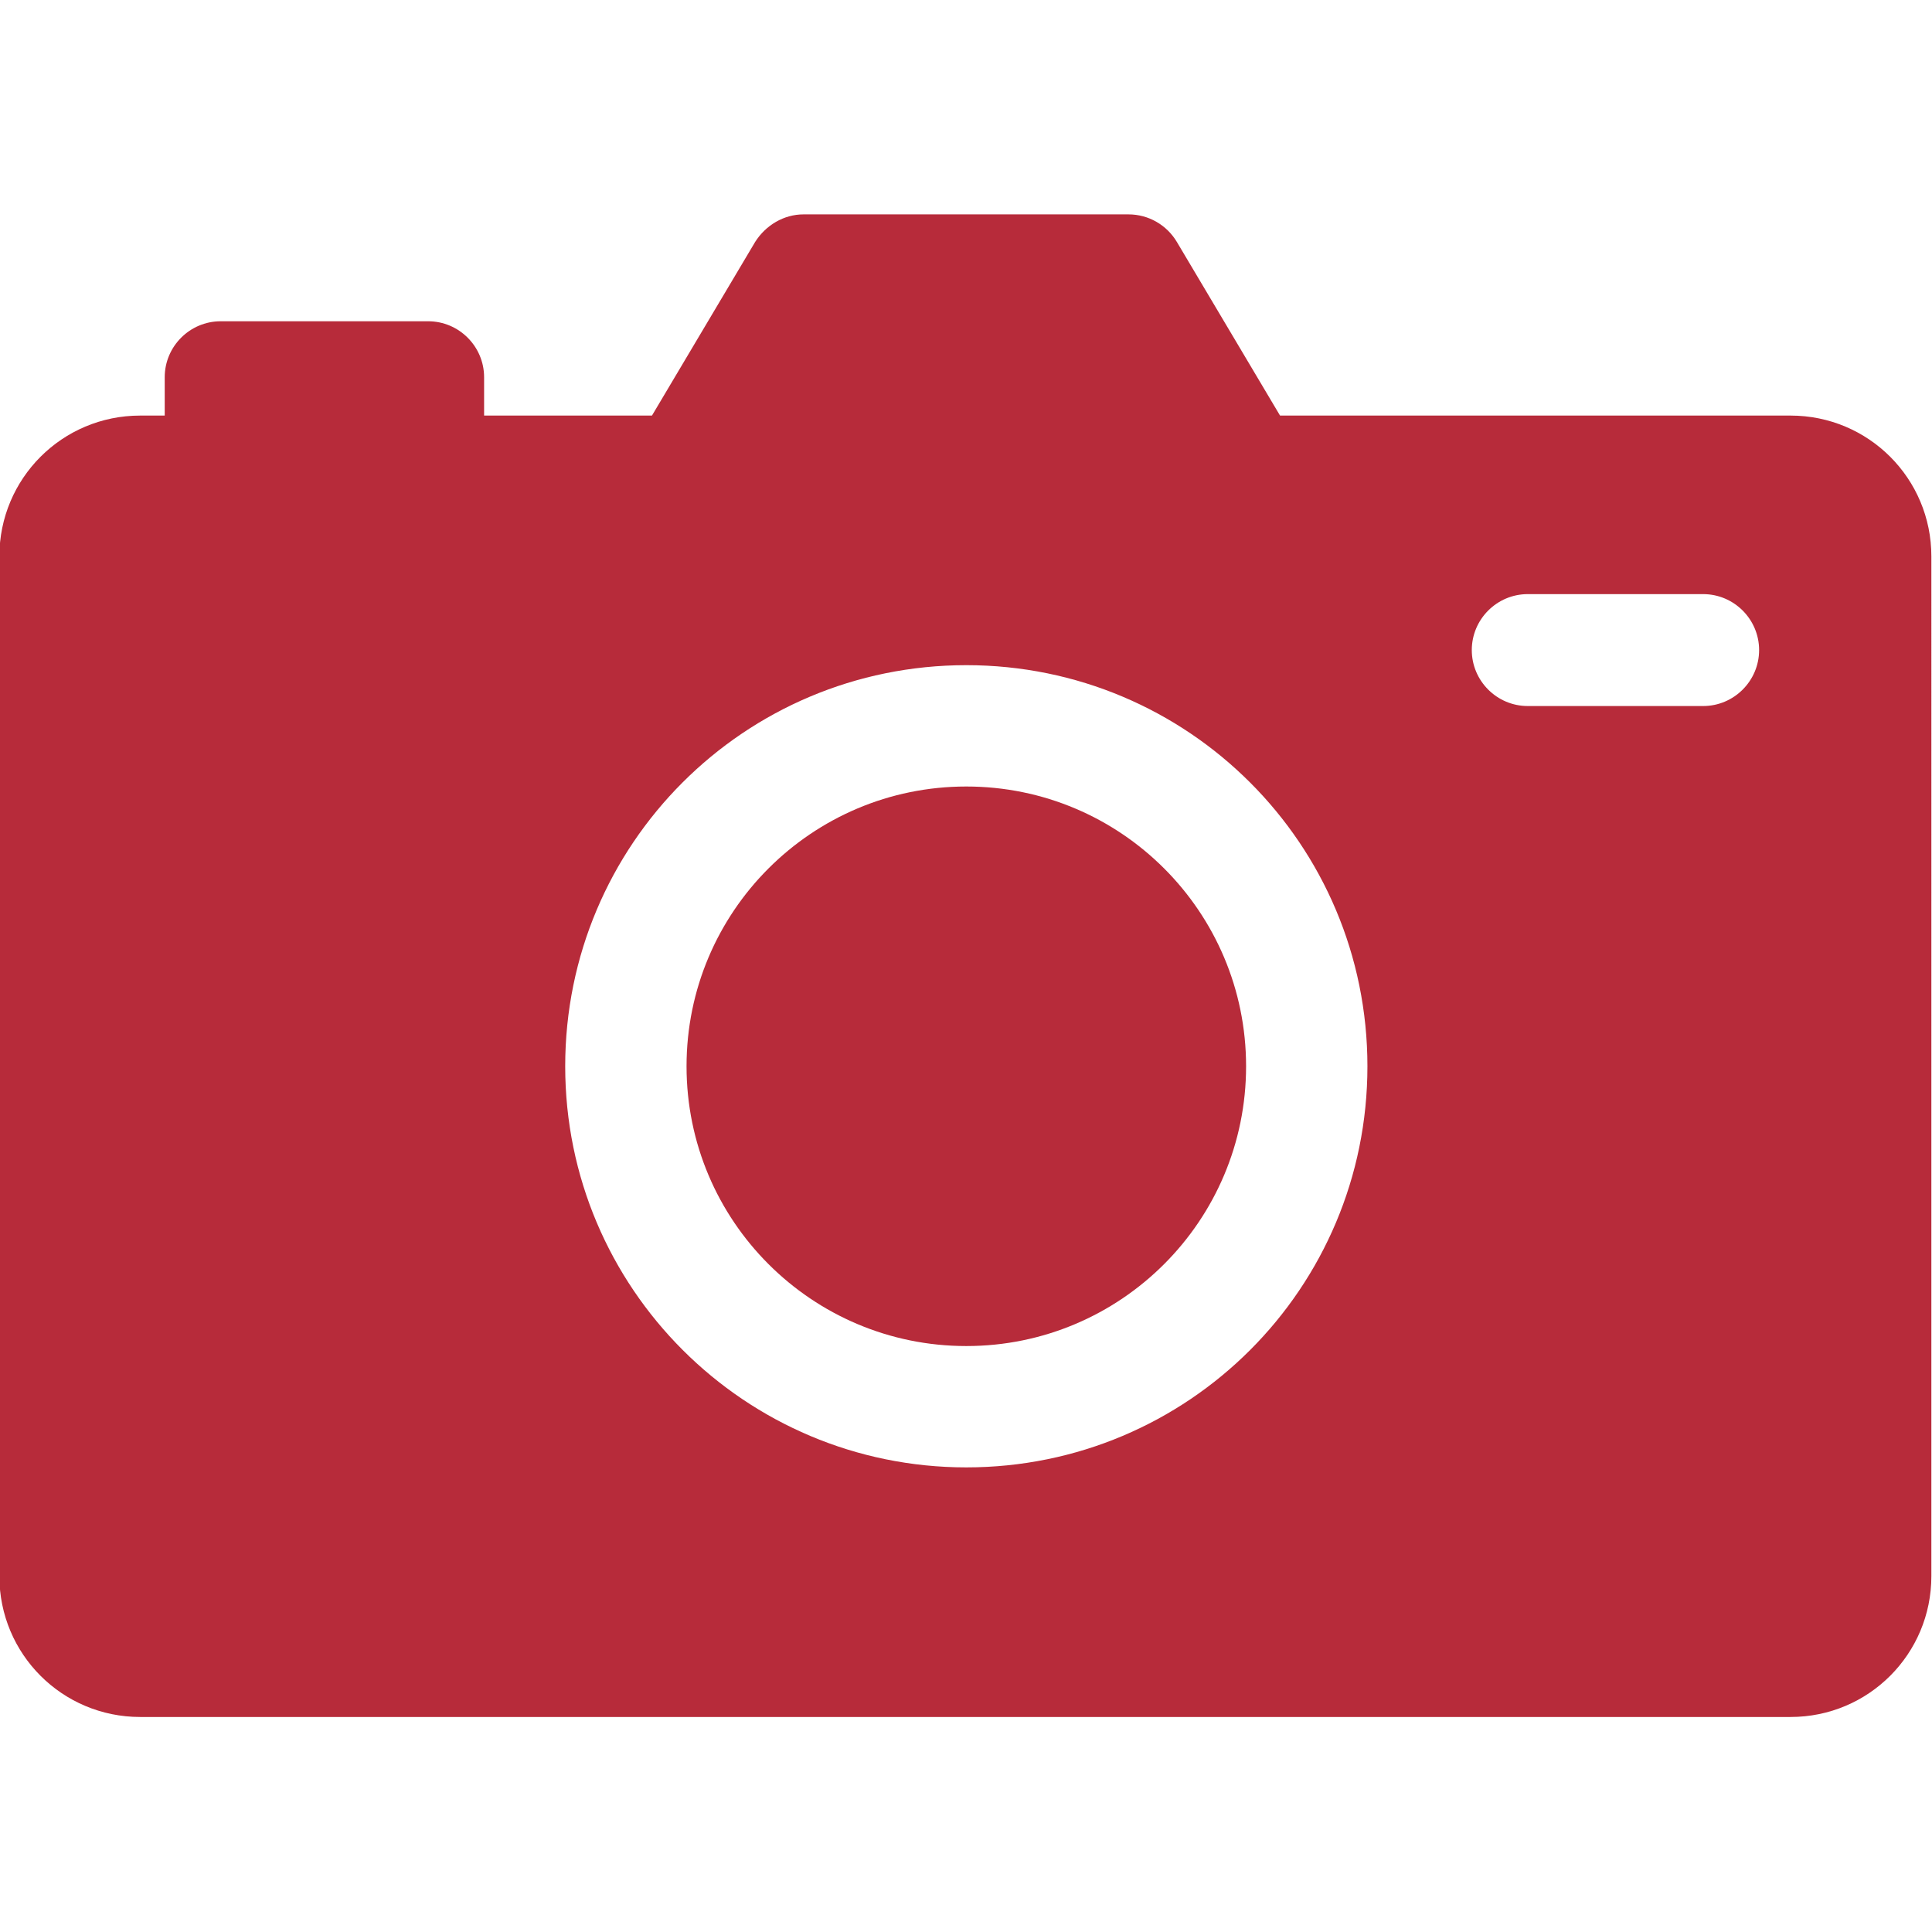 <?xml version="1.0" encoding="UTF-8"?>
<svg xmlns="http://www.w3.org/2000/svg" id="Capa_1" version="1.1" viewBox="0 0 307.3 307.3">
  <defs>
    <style>
      .st0 {
        fill: #b72b3a;
      }
    </style>
  </defs>
  <g id="_x31_1-DSLR_Camera">
    <path class="st0" d="M284.9,66.1h-81.3l-16.4-27.6c-1.6-2.7-4.5-4.4-7.7-4.4h-51.7c-3.1,0-6,1.7-7.7,4.4l-16.4,27.6h-26.7v-6.1c0-4.9-4-8.9-8.9-8.9h-33c-4.9,0-8.9,4-8.9,8.9v6.1h-3.9c-12.4,0-22.4,10-22.4,22.4v162.2c0,12.4,10,22.4,22.4,22.4h262.5c12.4,0,22.4-10,22.4-22.4V88.5c0-12.4-10-22.4-22.4-22.4ZM153.7,233.4c-35.2,0-63.8-28.5-63.8-63.8s28.5-63.8,63.8-63.8,63.8,28.5,63.8,63.8-28.5,63.8-63.8,63.8ZM270.9,112.3h-27.9c-4.9,0-8.9-4-8.9-8.9s4-8.9,8.9-8.9h27.9c4.9,0,8.9,4,8.9,8.9s-4,8.9-8.9,8.9Z"></path>
    <circle class="st0" cx="153.7" cy="169.6" r="44.5"></circle>
  </g>
</svg>
